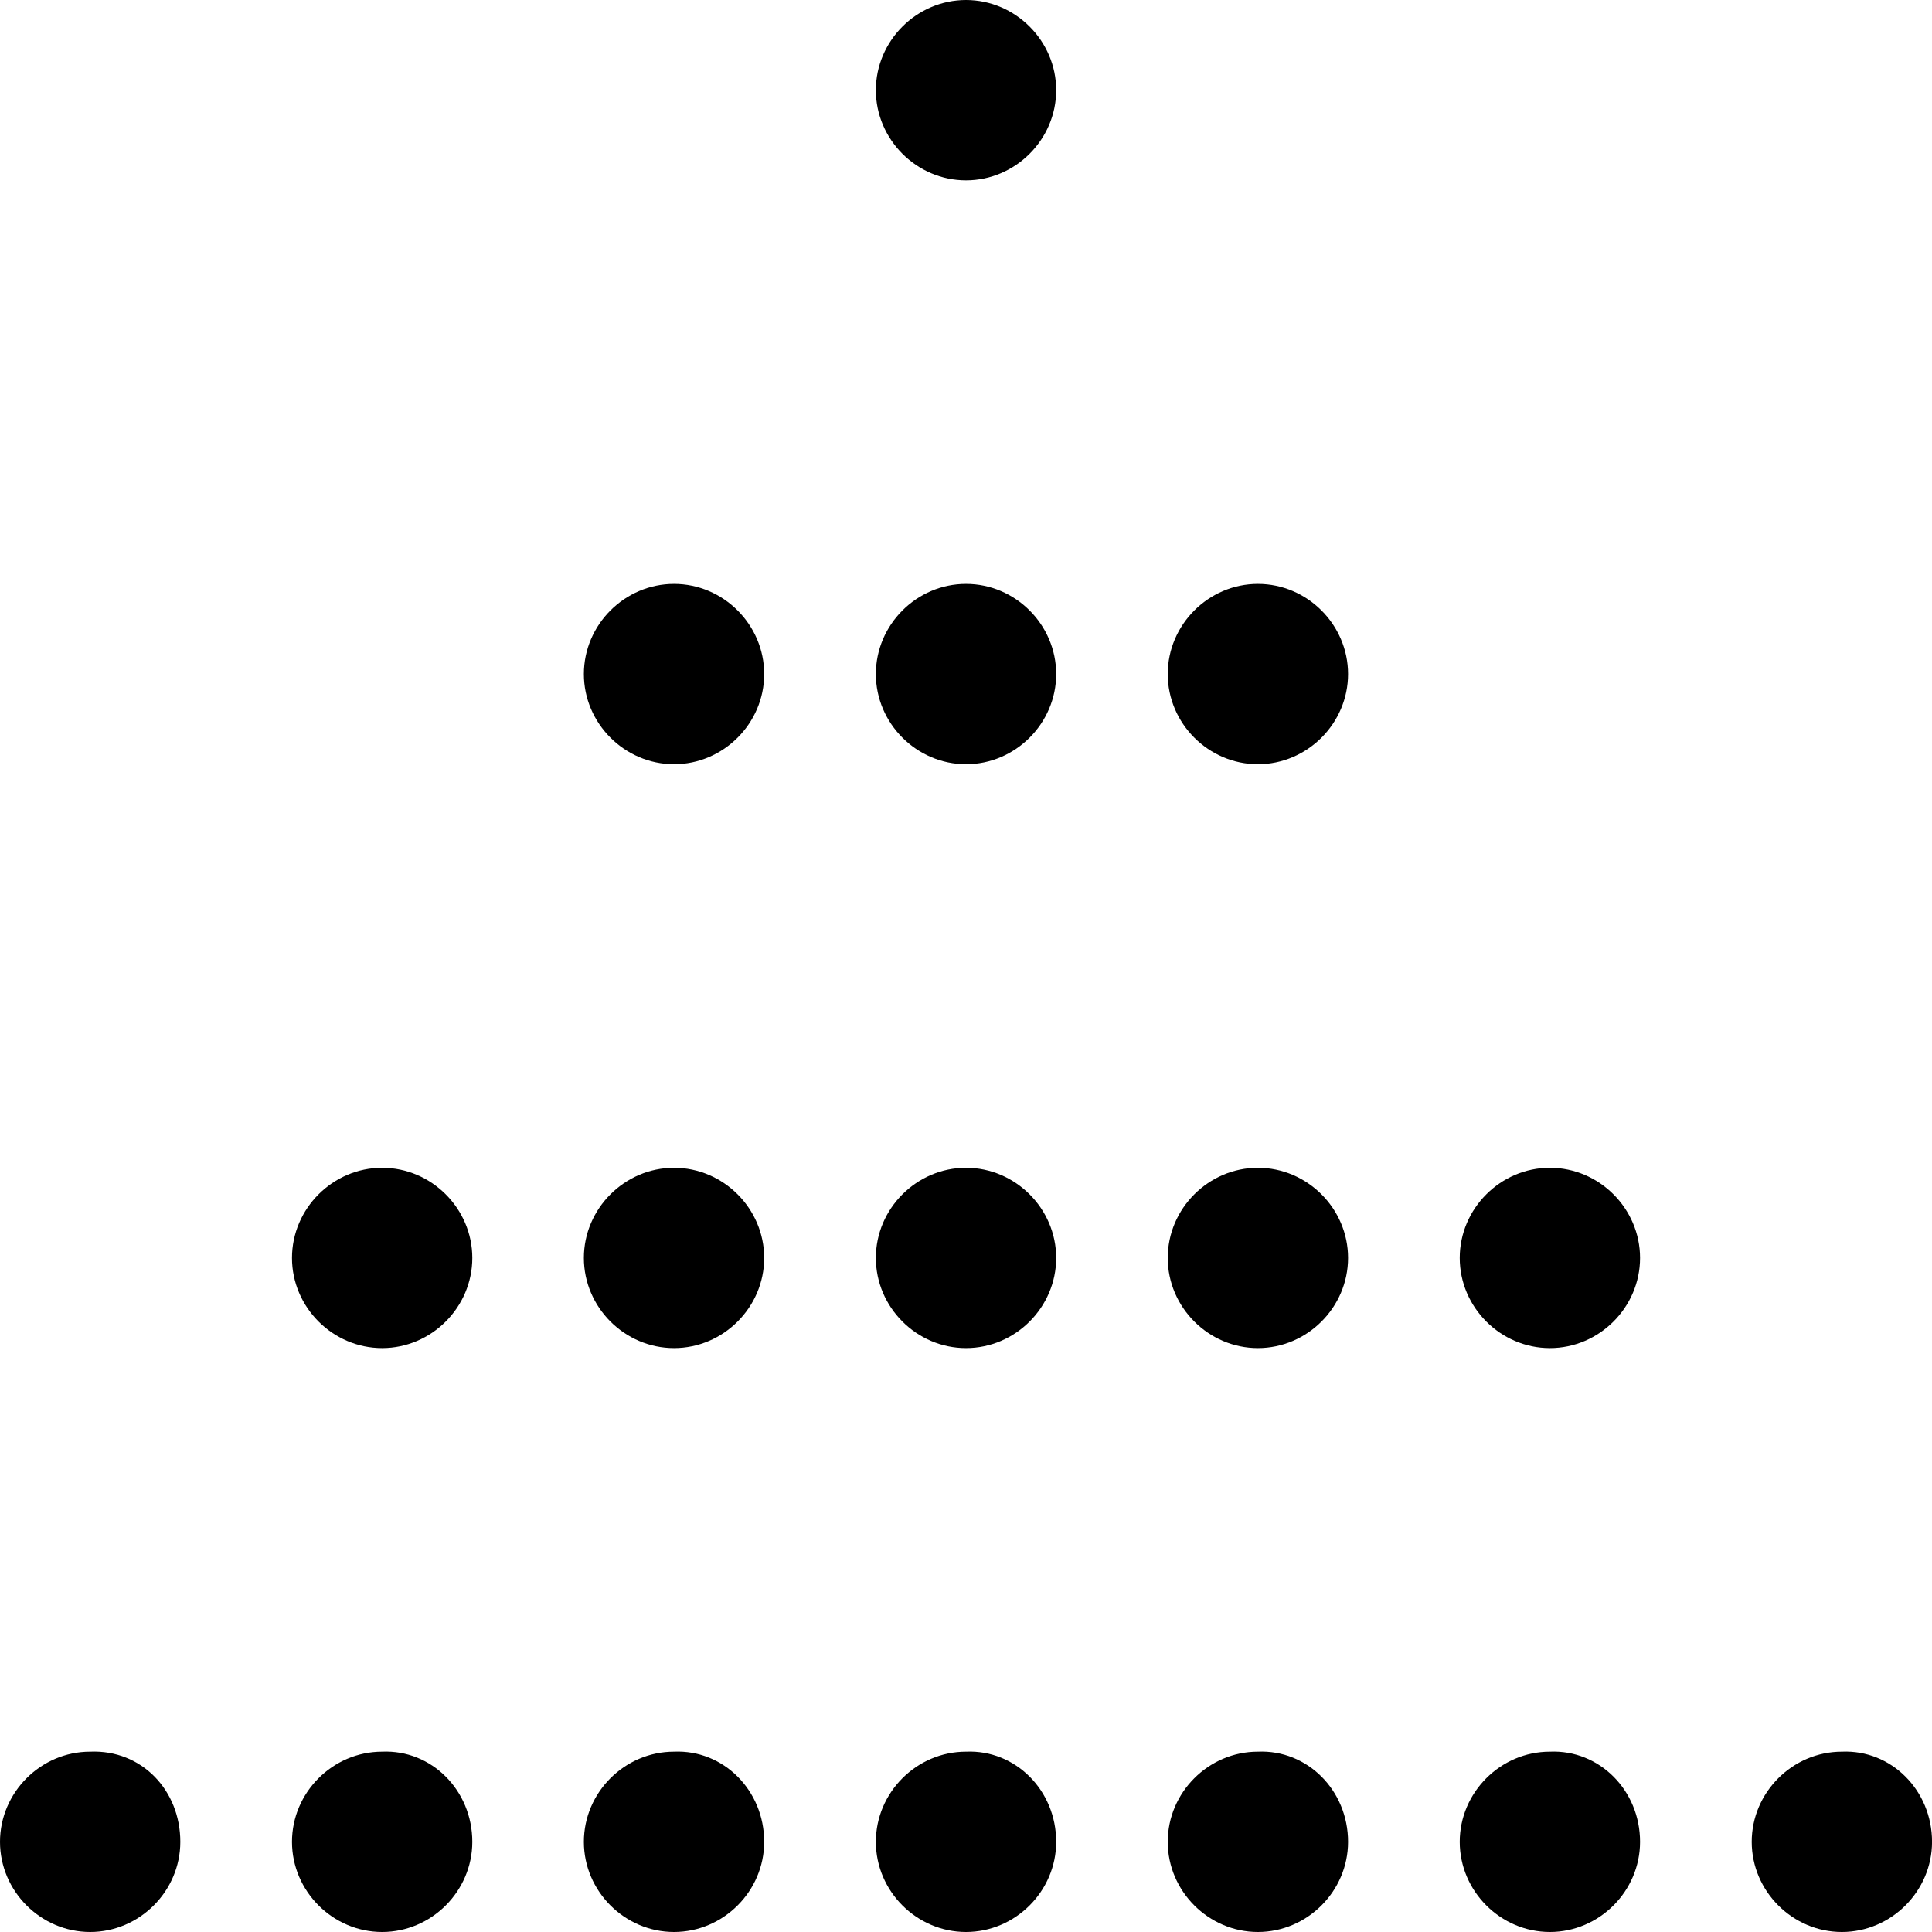<svg width="90" height="90" viewBox="0 0 90 90" fill="none" xmlns="http://www.w3.org/2000/svg">
<path d="M90.002 85.8C90.002 88.1 88.102 90 85.802 90C83.502 90 81.602 88.1 81.602 85.8C81.602 83.5 83.502 81.6 85.802 81.6C88.102 81.5 90.002 83.4 90.002 85.8Z" fill="black"/>
<path d="M76.4 85.8C76.4 88.1 74.5 90 72.2 90C69.9 90 68 88.1 68 85.8C68 83.5 69.9 81.6 72.2 81.6C74.5 81.5 76.4 83.4 76.4 85.8Z" fill="black"/>
<path d="M76.4 58.6C76.4 60.9 74.5 62.8 72.2 62.8C69.9 62.8 68 60.9 68 58.6C68 56.3 69.9 54.4 72.2 54.4C74.5 54.4 76.4 56.3 76.4 58.6Z" fill="black"/>
<path d="M49.201 31.4C49.201 33.7 47.301 35.6 45.001 35.6C42.701 35.6 40.801 33.7 40.801 31.4C40.801 29.1 42.701 27.2 45.001 27.2C47.301 27.2 49.201 29.1 49.201 31.4Z" fill="black"/>
<path d="M22.002 58.6C22.002 60.9 20.102 62.8 17.802 62.8C15.502 62.8 13.602 60.9 13.602 58.6C13.602 56.3 15.502 54.4 17.802 54.4C20.102 54.4 22.002 56.3 22.002 58.6Z" fill="black"/>
<path d="M49.201 85.8C49.201 88.1 47.301 90 45.001 90C42.701 90 40.801 88.1 40.801 85.8C40.801 83.5 42.701 81.6 45.001 81.6C47.301 81.5 49.201 83.4 49.201 85.8Z" fill="black"/>
<path d="M22.002 85.8C22.002 88.1 20.102 90 17.802 90C15.502 90 13.602 88.1 13.602 85.8C13.602 83.5 15.502 81.6 17.802 81.6C20.102 81.5 22.002 83.4 22.002 85.8Z" fill="black"/>
<path d="M35.599 58.6C35.599 60.9 33.699 62.8 31.399 62.8C29.099 62.8 27.199 60.9 27.199 58.6C27.199 56.3 29.099 54.4 31.399 54.4C33.699 54.4 35.599 56.3 35.599 58.6Z" fill="black"/>
<path d="M35.599 85.8C35.599 88.1 33.699 90 31.399 90C29.099 90 27.199 88.1 27.199 85.8C27.199 83.5 29.099 81.6 31.399 81.6C33.699 81.5 35.599 83.4 35.599 85.8Z" fill="black"/>
<path d="M62.798 58.6C62.798 60.9 60.898 62.8 58.598 62.8C56.298 62.8 54.398 60.9 54.398 58.6C54.398 56.3 56.298 54.4 58.598 54.4C60.898 54.4 62.798 56.3 62.798 58.6Z" fill="black"/>
<path d="M49.201 4.2C49.201 6.5 47.301 8.4 45.001 8.4C42.701 8.4 40.801 6.5 40.801 4.2C40.801 1.9 42.701 0 45.001 0C47.301 0 49.201 1.9 49.201 4.2Z" fill="black"/>
<path d="M62.798 85.8C62.798 88.1 60.898 90 58.598 90C56.298 90 54.398 88.1 54.398 85.8C54.398 83.5 56.298 81.6 58.598 81.6C60.898 81.5 62.798 83.4 62.798 85.8Z" fill="black"/>
<path d="M35.599 31.4C35.599 33.7 33.699 35.6 31.399 35.6C29.099 35.6 27.199 33.7 27.199 31.4C27.199 29.1 29.099 27.2 31.399 27.2C33.699 27.2 35.599 29.1 35.599 31.4Z" fill="black"/>
<path d="M62.798 31.4C62.798 33.7 60.898 35.6 58.598 35.6C56.298 35.6 54.398 33.7 54.398 31.4C54.398 29.1 56.298 27.2 58.598 27.2C60.898 27.2 62.798 29.1 62.798 31.4Z" fill="black"/>
<path d="M49.201 58.6C49.201 60.9 47.301 62.8 45.001 62.8C42.701 62.8 40.801 60.9 40.801 58.6C40.801 56.3 42.701 54.4 45.001 54.4C47.301 54.4 49.201 56.3 49.201 58.6Z" fill="black"/>
<path d="M8.4 85.8C8.4 88.1 6.5 90 4.2 90C1.9 90 0 88.1 0 85.8C0 83.5 1.9 81.6 4.2 81.6C6.6 81.5 8.4 83.4 8.4 85.8Z" fill="black"/>
</svg>

